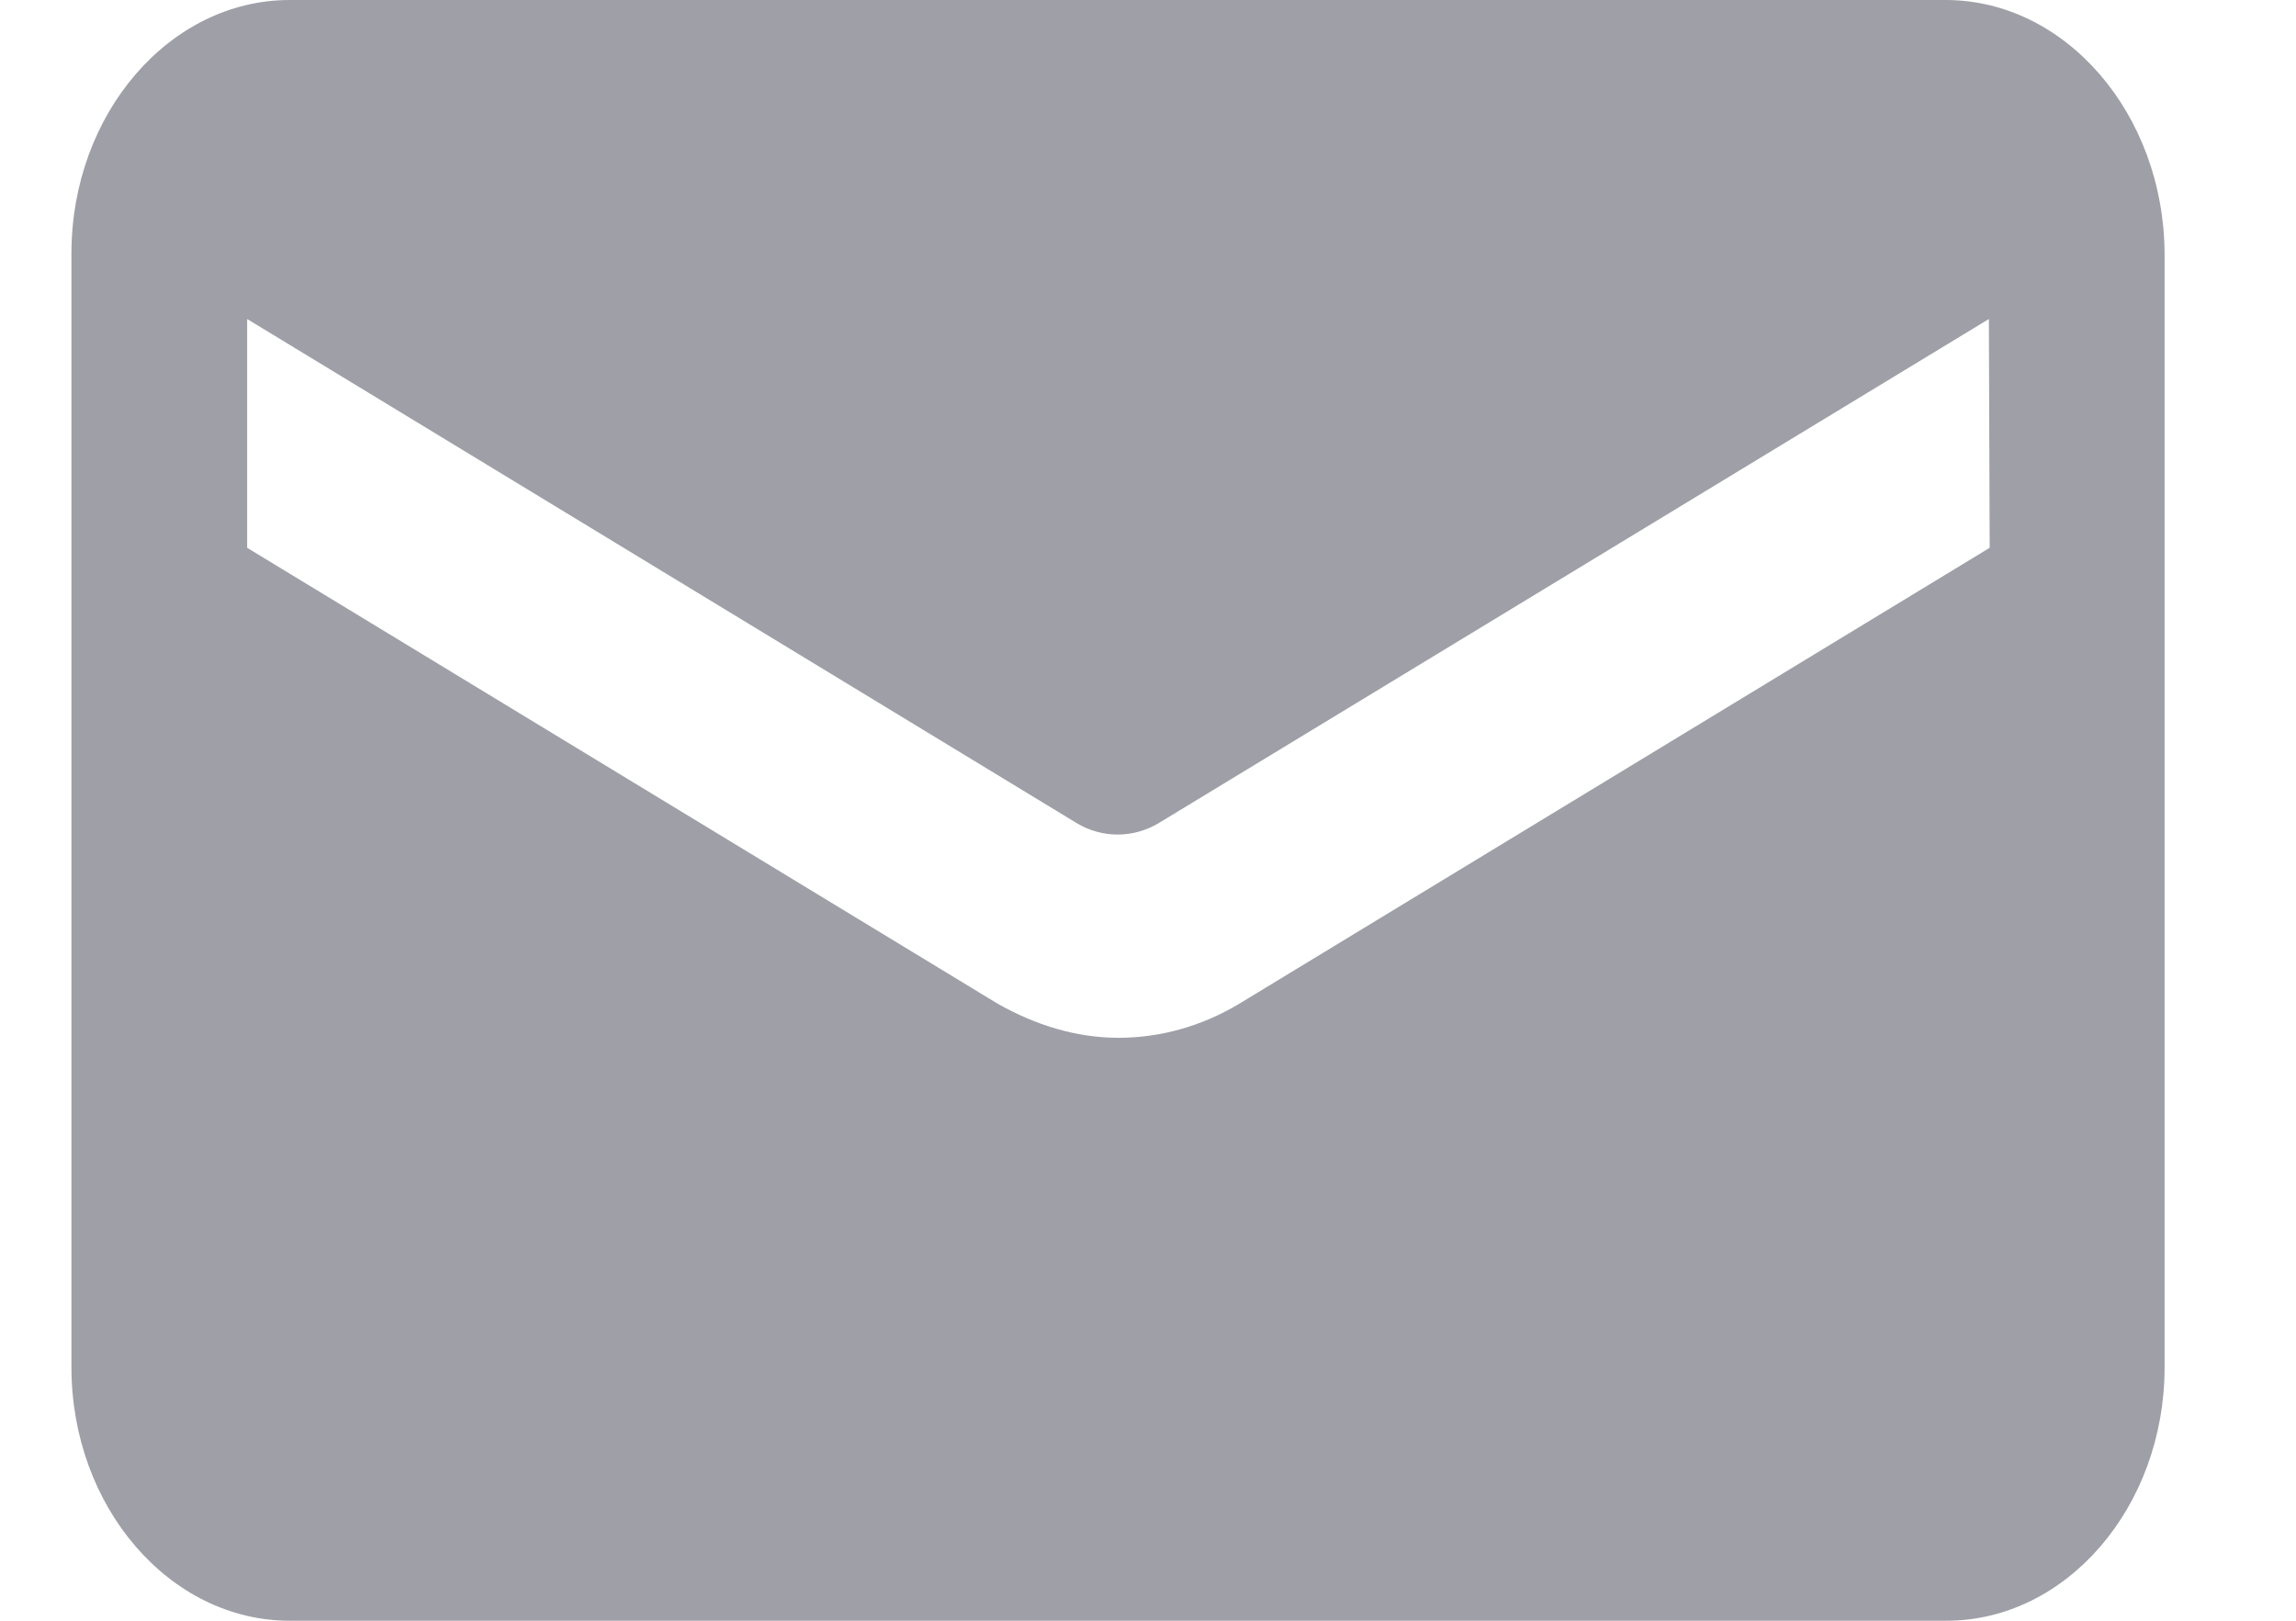 <svg width="17" height="12" viewBox="0 0 17 12" fill="none" xmlns="http://www.w3.org/2000/svg">
<g clip-path="url(#clip0)">
<path d="M14.405 0H2.145C1.255 0 0.529 0.844 0.529 1.877V10.123C0.529 11.156 1.255 12 2.145 12H14.411C15.301 12 16.027 11.156 16.027 10.123V1.877C16.021 0.844 15.295 0 14.405 0ZM14.732 4.056L9.177 7.431C8.898 7.599 8.59 7.684 8.281 7.684C7.973 7.684 7.67 7.592 7.386 7.431L1.83 4.056V2.362L7.973 6.095C8.16 6.207 8.39 6.207 8.578 6.095L14.726 2.362L14.732 4.056Z" fill="#9E9FA7"/>
</g>
<defs>
<clipPath id="clip0">
<rect width="15.492" height="12" fill="white" transform="translate(0.529)"/>
</clipPath>
</defs>
</svg>
